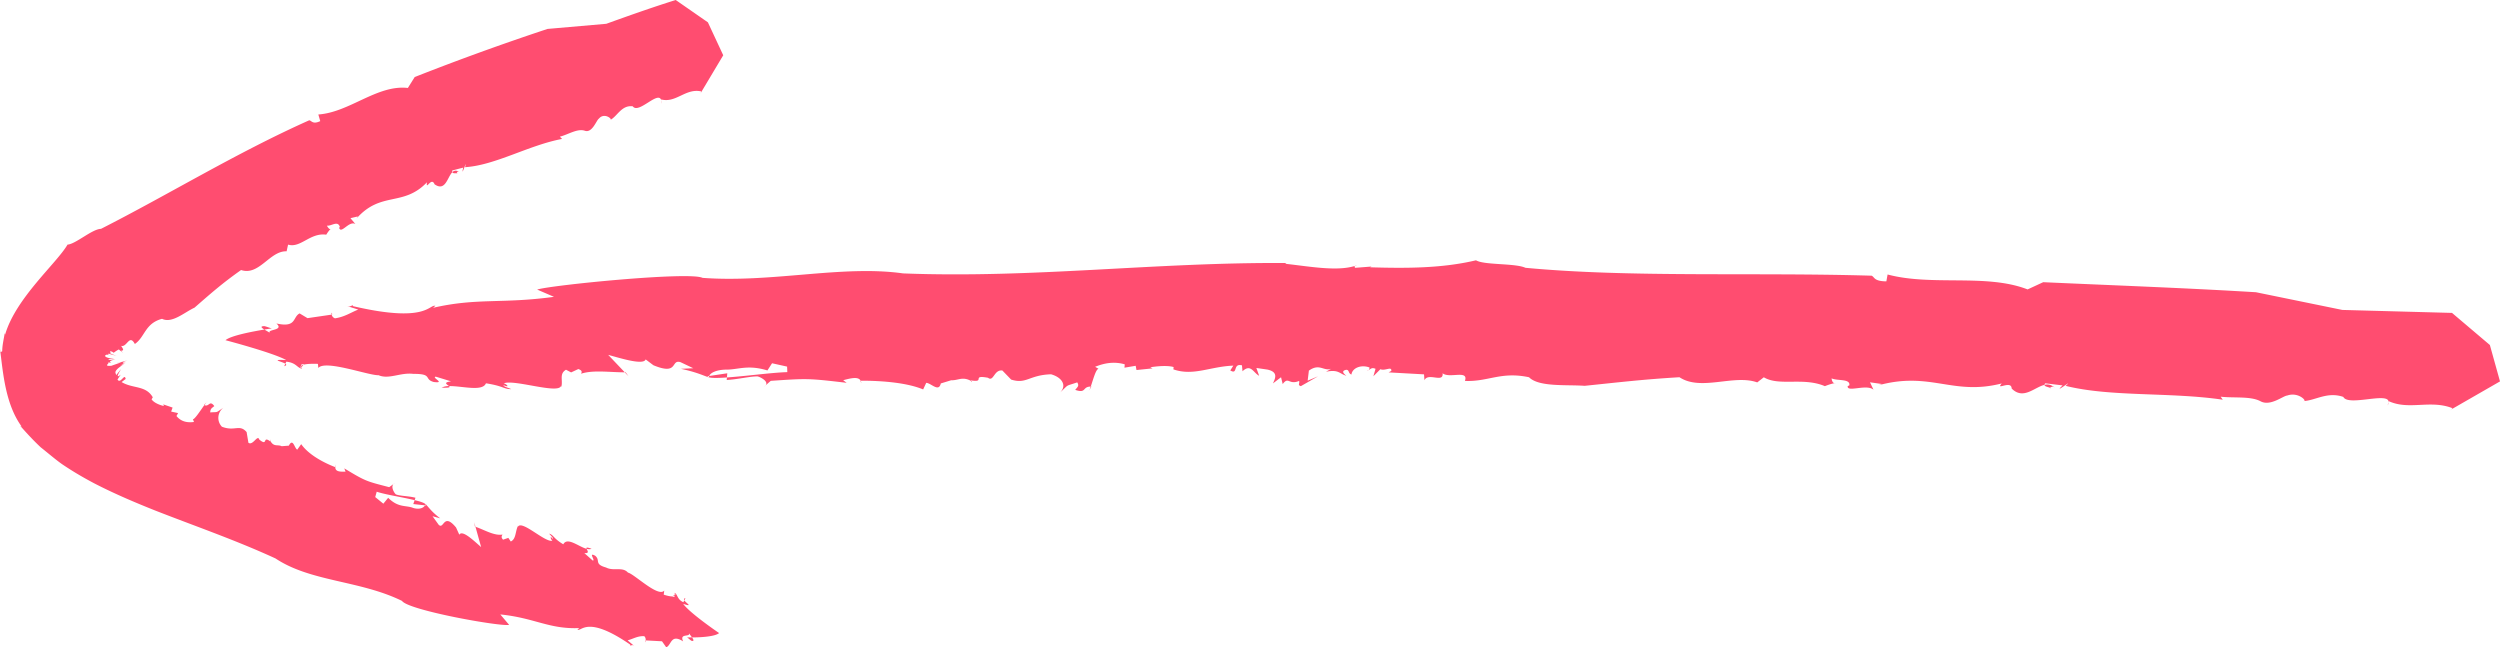 <svg xmlns="http://www.w3.org/2000/svg" width="112" height="29" viewBox="0 0 112 29">
    <path fill="#FF4D70" fill-rule="evenodd" d="M30.658 26.895l.051-.099c-.077.016-.078.054-.051.1zm.324 1.814c.129.026.088-.056.021-.152l-.227-.003c.07.039.135.116.206.155zm-4.481-4.124c-.229-.084-.244-.054-.221.003.085.022.16.026.221-.003zm-5.225-.995l.024.009-.054-.201.03.192zm7.652 5.1h-.015c-.018.129.012.083.015 0zm-6.119-.696l-.395-.467c1.545.156 2.183.668 3.542.611l-.087.067c.182.117.41-.675 2.37.677l-.006.038c.075.004.084-.07.218.052l-.334-.285c.234-.058.45-.205.746-.185.057.05.068.128.065.188l.73.04.19.27c.239-.1.2-.622.757-.266-.18-.38.318-.175.265-.364.026.048.085.12.133.187.356 0 1.033-.034 1.212-.196 0 0-1.301-.882-1.609-1.308.473.153.132-.03.052-.158l-.043.084c-.278-.12-.251-.342-.387-.423v.064l.022-.028a.09.09 0 0 1-.02.087c-.002.048-.02.083-.098.058l.018-.02c-.124.016-.327-.048-.415-.077l.023-.184c-.264.328-1.35-.748-1.625-.803-.247-.279-.644-.051-.98-.228-.554-.155-.235-.317-.49-.528-.332-.18.033.228-.109.215l-.377-.334c.248.023.136-.111.103-.19-.358-.096-.864-.546-1.045-.203-.455-.272-.428-.418-.632-.478.056.082.185.169.171.243-.165-.2-.101.022-.029.073-.331.097-1.409-.986-1.552-.604l.016-.074c-.133.283-.083.597-.326.715l-.11-.164-.236.082c-.12-.129-.034-.192-.026-.23-.371.064-.81-.213-1.21-.349l.254.911c-.31-.269-.848-.795-.977-.554l-.146-.323c-.57-.692-.537.104-.778-.122l-.276-.384.344.094c-.31-.238-.423-.371-.648-.636l-.005.008c.015.017.024.034.021.053l-.048-.007c-.08.137-.285.19-.526.118-.332-.135-.659.006-1.126-.455l-.216.263-.364-.297.067-.24c.395.135 1.18.248 1.7.38l.036-.109c-.306-.082-.682-.073-.879-.152-.086-.075-.27-.393-.047-.504l-.251.182c-1.023-.267-1.038-.252-2.012-.843l.056.147c-.229.006-.459.012-.459-.2-.616-.24-1.222-.595-1.527-1.032l-.177.248c-.127-.06-.186-.543-.377-.18l-.32.025c-.171-.085-.333.034-.482-.195l-.001-.002-.027-.046-.007.023c-.359-.264-.083.251-.486-.076-.077-.25-.285.287-.488.141l-.08-.478c-.321-.373-.529-.014-1.109-.241a.57.57 0 0 1 .076-.855c-.386.251-.203.185-.598.215.009-.167.057-.182.183-.283-.217-.292-.232.056-.445-.045-.18.246-.435.647-.514.632l.048.124c-.292.04-.575-.008-.784-.267l.072-.131-.31-.067.064-.18-.42-.143.032.074c-.106-.021-.434-.12-.553-.3l.054-.091c-.312-.544-.895-.378-1.398-.683l.182-.138c-.044-.286-.227.247-.365.025l.145-.22c-.276.225-.048-.131.014-.249l-.217.27c-.013-.042-.033-.086-.036-.124.01-.147.313-.31.454-.429-.077.053-.16.102-.248.146l.257-.182c-.328.183.043-.04-.156.031.112-.052.173-.082.225-.105a1.736 1.736 0 0 1-.48.107c.081-.002.157-.01.228-.023l-.462.162c-.414.03-.01-.127-.167-.153l.164.017c-.16-.074.074-.118.179-.156-.096.01-.234.05-.305.008-.027-.031.182-.02.243-.04-.341-.005-.503-.128-.31-.177l.117.03c-.045-.026-.124-.055-.035-.069l.349.098a2.194 2.194 0 0 1-.308-.13c.112-.002-.094-.143.123-.051l.055.041c.077-.062.154-.111.23-.15l.206.17c-.268-.25.163.036-.105-.332.264.086.37-.547.617-.082.46-.316.448-.921 1.218-1.128.448.22 1.001-.29 1.454-.499.745-.65 1.244-1.092 2.088-1.687.809.273 1.289-.87 2.039-.838l.066-.3c.56.171.988-.547 1.71-.445.1-.16.16-.223.189-.244-.03 0-.087-.025-.16-.161.205.028.485-.242.58.054l-.031.046c.092.296.445-.34.729-.171l-.223-.264.333-.078-.06.092c1.098-1.24 2.089-.509 3.154-1.621-.052.403.193-.273.342.09.49.341.571-.323.798-.545a.147.147 0 0 1-.004-.076l.487-.126c-.122.571.208-.512.085-.02 1.35-.083 2.85-.986 4.347-1.266l-.1-.102c.372-.09.786-.38 1.122-.263.333.113.523-.492.626-.543.248-.302.644.045.506.059.312-.149.504-.68 1.012-.612.259.367 1.15-.732 1.277-.269l-.005-.04c.664.176 1.09-.51 1.79-.36 0 0-.004.038-.019.074l1.01-1.692-.687-1.475L30.272 0c-1.053.33-2.083.696-3.11 1.066l-2.633.23a115.246 115.246 0 0 0-5.95 2.155l-.307.49c-1.375-.157-2.612 1.092-4.011 1.188l.086.297c-.34.162-.388-.025-.494-.037-3.239 1.444-6.317 3.335-9.33 4.864-.385.001-1.151.693-1.497.704-.475.828-2.32 2.39-2.798 4.037l-.016-.07c-.043.27-.11.533-.113.809-.028.032-.065.035-.086.007.121.929.224 2.371.96 3.373l-.07-.04c.29.332.6.666.917.963.319.253.714.59.967.763.479.325.951.598 1.42.847.931.481 1.848.867 2.755 1.229 1.815.71 3.596 1.323 5.38 2.143 1.58 1.052 3.78.977 5.667 1.902.286.421 4.41 1.16 4.8 1.074zm-3.767-5.355c.007-.015.02-.027.027-.046-.06-.068-.247-.128-.492-.186l-.062.175.527.057zm11.187 4.04l-.001-.06-.078.098c.035-.004.063-.017.08-.038zm-15.191-5.866a.63.63 0 0 0-.017.116l.01.003.007-.119zm-5.786-2.791l.044-.047a.324.324 0 0 0-.044.047zM29.625 4.494l.016.152a.43.43 0 0 0-.016-.152zM.013 15.74c-.003-.034-.004-.055-.009-.094-.009.048-.001.076.01.094zM31.391 4.168l-.026.046c.012-.014.019-.03.026-.046zm-10.887 3.62c-.087-.018-.008-.09.018-.114-.106-.05-.187-.027-.255.038.032.09.179.021.237.075zm.03-.124l-.012.01.047.024-.035-.034zM4.937 15.937c.006-.008-.007-.014-.028-.022.012.008.023.014.028.022zm7.159 3.787l.014.023c.01-.036.025-.07-.014-.023zm-2.96-1.583l.02.007.096-.126-.116.119zm5.669-7.871c.03-.002.034-.025 0 0zm-2.021 6.026l-.052.11c.112-.036.105-.074.052-.11zm-.949-1.685c-.197.006-.115.075.008.153l.336-.054c-.112-.02-.229-.08-.344-.1zm7.949 2.756c.373.012.388-.02.333-.07a.725.725 0 0 0-.333.07zm8.247-.686l-.04-.001.163.173-.123-.172zm-13.173-2.586l.024-.003c-.01-.13-.043-.077-.024.003zm9.207-1.122l.753.325c-2.325.32-3.44.036-5.417.492l.104-.09c-.298-.061-.397.782-3.69.016l-.003-.037c-.11.017-.105.091-.335.01l.573.18c-.324.124-.602.327-1.042.392a.225.225 0 0 1-.15-.166l-1.082.158-.353-.212c-.321.161-.127.656-1.04.45.366.324-.422.251-.298.421-.048-.04-.156-.096-.242-.148-.526.087-1.51.272-1.74.477 0 0 2.13.56 2.716.888-.75-.03-.191.062-.035.167l.042-.093c.452.048.47.27.697.313a.233.233 0 0 0-.018-.062l-.026.032c-.024-.037-.014-.065.008-.09-.01-.046.007-.085.13-.083l-.021.026c.183-.05.506-.043.647-.038l.018.185c.301-.382 2.257.34 2.7.324.461.2.99-.135 1.554-.06.887-.008.462.238.916.363.562.074-.127-.209.094-.238l.682.209c-.384.05-.167.147-.09.213.574-.01 1.503.26 1.653-.125.785.12.797.265 1.13.261-.115-.06-.34-.105-.348-.18.32.14.147-.052.016-.078.462-.197 2.498.514 2.57.099l.006.074c.09-.31-.106-.596.213-.784l.229.12.324-.151c.229.083.124.172.127.209.532-.177 1.296-.06 1.953-.062l-.744-.783c.565.156 1.585.476 1.679.204l.348.262c1.14.472.762-.274 1.214-.138l.572.272-.554.026c.563.123.79.21 1.24.384l.005-.007c-.03-.013-.051-.025-.056-.044l.077-.01c.06-.157.343-.276.734-.287.554.012.977-.237 1.876.037l.207-.322.674.15.01.248c-.651.015-1.87.181-2.705.238l-.01.113c.497-.026 1.055-.167 1.384-.16.162.04.581.275.294.457l.295-.258c1.651-.111 1.662-.115 3.4.088l-.155-.117c.34-.089.679-.174.782.023 1.037-.003 2.116.104 2.8.391l.137-.295c.22.008.562.438.654.026l.464-.142c.3.012.477-.16.824-.003h.002c.02.01.04.021.065.032l-.005-.023c.68.107-.015-.262.765-.118.255.2.265-.379.644-.325l.392.406c.691.218.796-.205 1.788-.237.48.133.72.49.412.81.423-.39.19-.253.762-.448.09.156.03.19-.092.336.513.175.31-.149.696-.147.105-.299.225-.774.349-.797l-.152-.09c.406-.165.85-.249 1.327-.11l-.013.15.503-.085.036.19.72-.074-.1-.05c.17-.027.724-.103 1.043-.01l-.01.105c.901.31 1.634-.127 2.686-.168l-.137.216c.36.212.096-.334.523-.229l.024.266c.373-.353.486.07.746.202l-.125-.35.488.071c.538.111.332.438.256.62l.362-.276.074.306c.266-.36.267.056.734-.14.039.117-.08.185.08.233l.77-.441-.466.196.055-.45c.485-.345.657.043 1.003-.085l-.238.136c.565-.115.595.082.913.181-.098-.084-.25-.209-.022-.266.168-.023.092.158.251.209.037-.299.443-.457.81-.314a.21.21 0 0 1-.036.111c.093-.048.141-.125.305-.053l-.097.333.315-.316c.209.093.515-.148.488.076l-.12.067 1.586.088.02.265c.159-.366.863.144.813-.314.297.25 1.18-.172.999.343 1.04.048 1.608-.433 2.872-.164.445.447 1.681.324 2.493.384 1.591-.164 2.621-.288 4.248-.385.96.639 2.442-.143 3.483.232l.295-.23c.685.414 1.768-.016 2.735.398.244-.096.37-.123.427-.131-.044-.013-.11-.062-.126-.217.276.12.847.006.795.313l-.072.03c-.053.306.854-.11 1.156.168l-.158-.336.529.076-.146.057c2.335-.636 3.326.48 5.52-.082-.305.345.435-.167.443.228.52.523 1.015-.055 1.47-.164 0-.019.008-.042.036-.07l.778.094c-.495.468.585-.376.134.02 2.013.505 4.694.274 7.04.621l-.095-.135c.596.068 1.349-.032 1.788.206.44.239 1.015-.25 1.192-.257.514-.184.935.287.723.248.535-.02 1.07-.437 1.792-.187.22.44 2.044-.243 2.028.232l.013-.039c.916.413 1.852-.077 2.846.311 0 0-.023.033-.06.062L112 17.087l-.454-1.631-1.696-1.438-4.912-.133-3.872-.793c-3.174-.193-6.354-.306-9.53-.45l-.7.324c-1.84-.718-4.276-.137-6.272-.669l-.055.308c-.57-.005-.522-.195-.662-.254-5.296-.158-10.75.093-15.508-.354-.457-.212-1.855-.115-2.214-.336-1.552.37-3.19.359-4.74.314l.059-.034-.73.057c-.032-.026-.036-.063-.011-.086-.824.263-2.121.009-3.13-.095l.058-.034c-5.889-.04-11.332.692-17.175.465-2.731-.384-5.855.431-8.983.2-.588-.295-6.864.335-7.408.525zm7.706 3.872c-.006.017-.02.034-.02.055.119.043.425.037.816.01l.015-.187-.81.122zm-18.284-.448c.003.02.009.038.018.057l.09-.115a.234.234 0 0 0-.108.058zm25.1.773a.33.33 0 0 0-.03-.114h-.014l.044.114zm10.215.307l-.038.059a.352.352 0 0 0 .038-.06zm58.206.537l-.042.148a.295.295 0 0 0 .042-.148zm-46.305-6.102l.08-.022c-.042-.003-.065.008-.08.022zm49.103 6.436l-.056.034c.023-.01.04-.022.056-.034zm-17.913-.936c-.115-.053.036-.085.09-.095a.444.444 0 0 0-.39-.075c-.005.095.245.095.3.17zm.113-.1s-.013.004-.024.005l.056.04-.032-.044zm-30.778-.707c.046.005.072-.009.091-.029a.3.3 0 0 1-.09.03zm-17.692.476l-.033-.016c.003.037-.002.074.033.016zm5.361.236l-.032.002-.063.158.095-.16zm33.284-.148c.065-.006.042.014 0 0z"/>
</svg>
